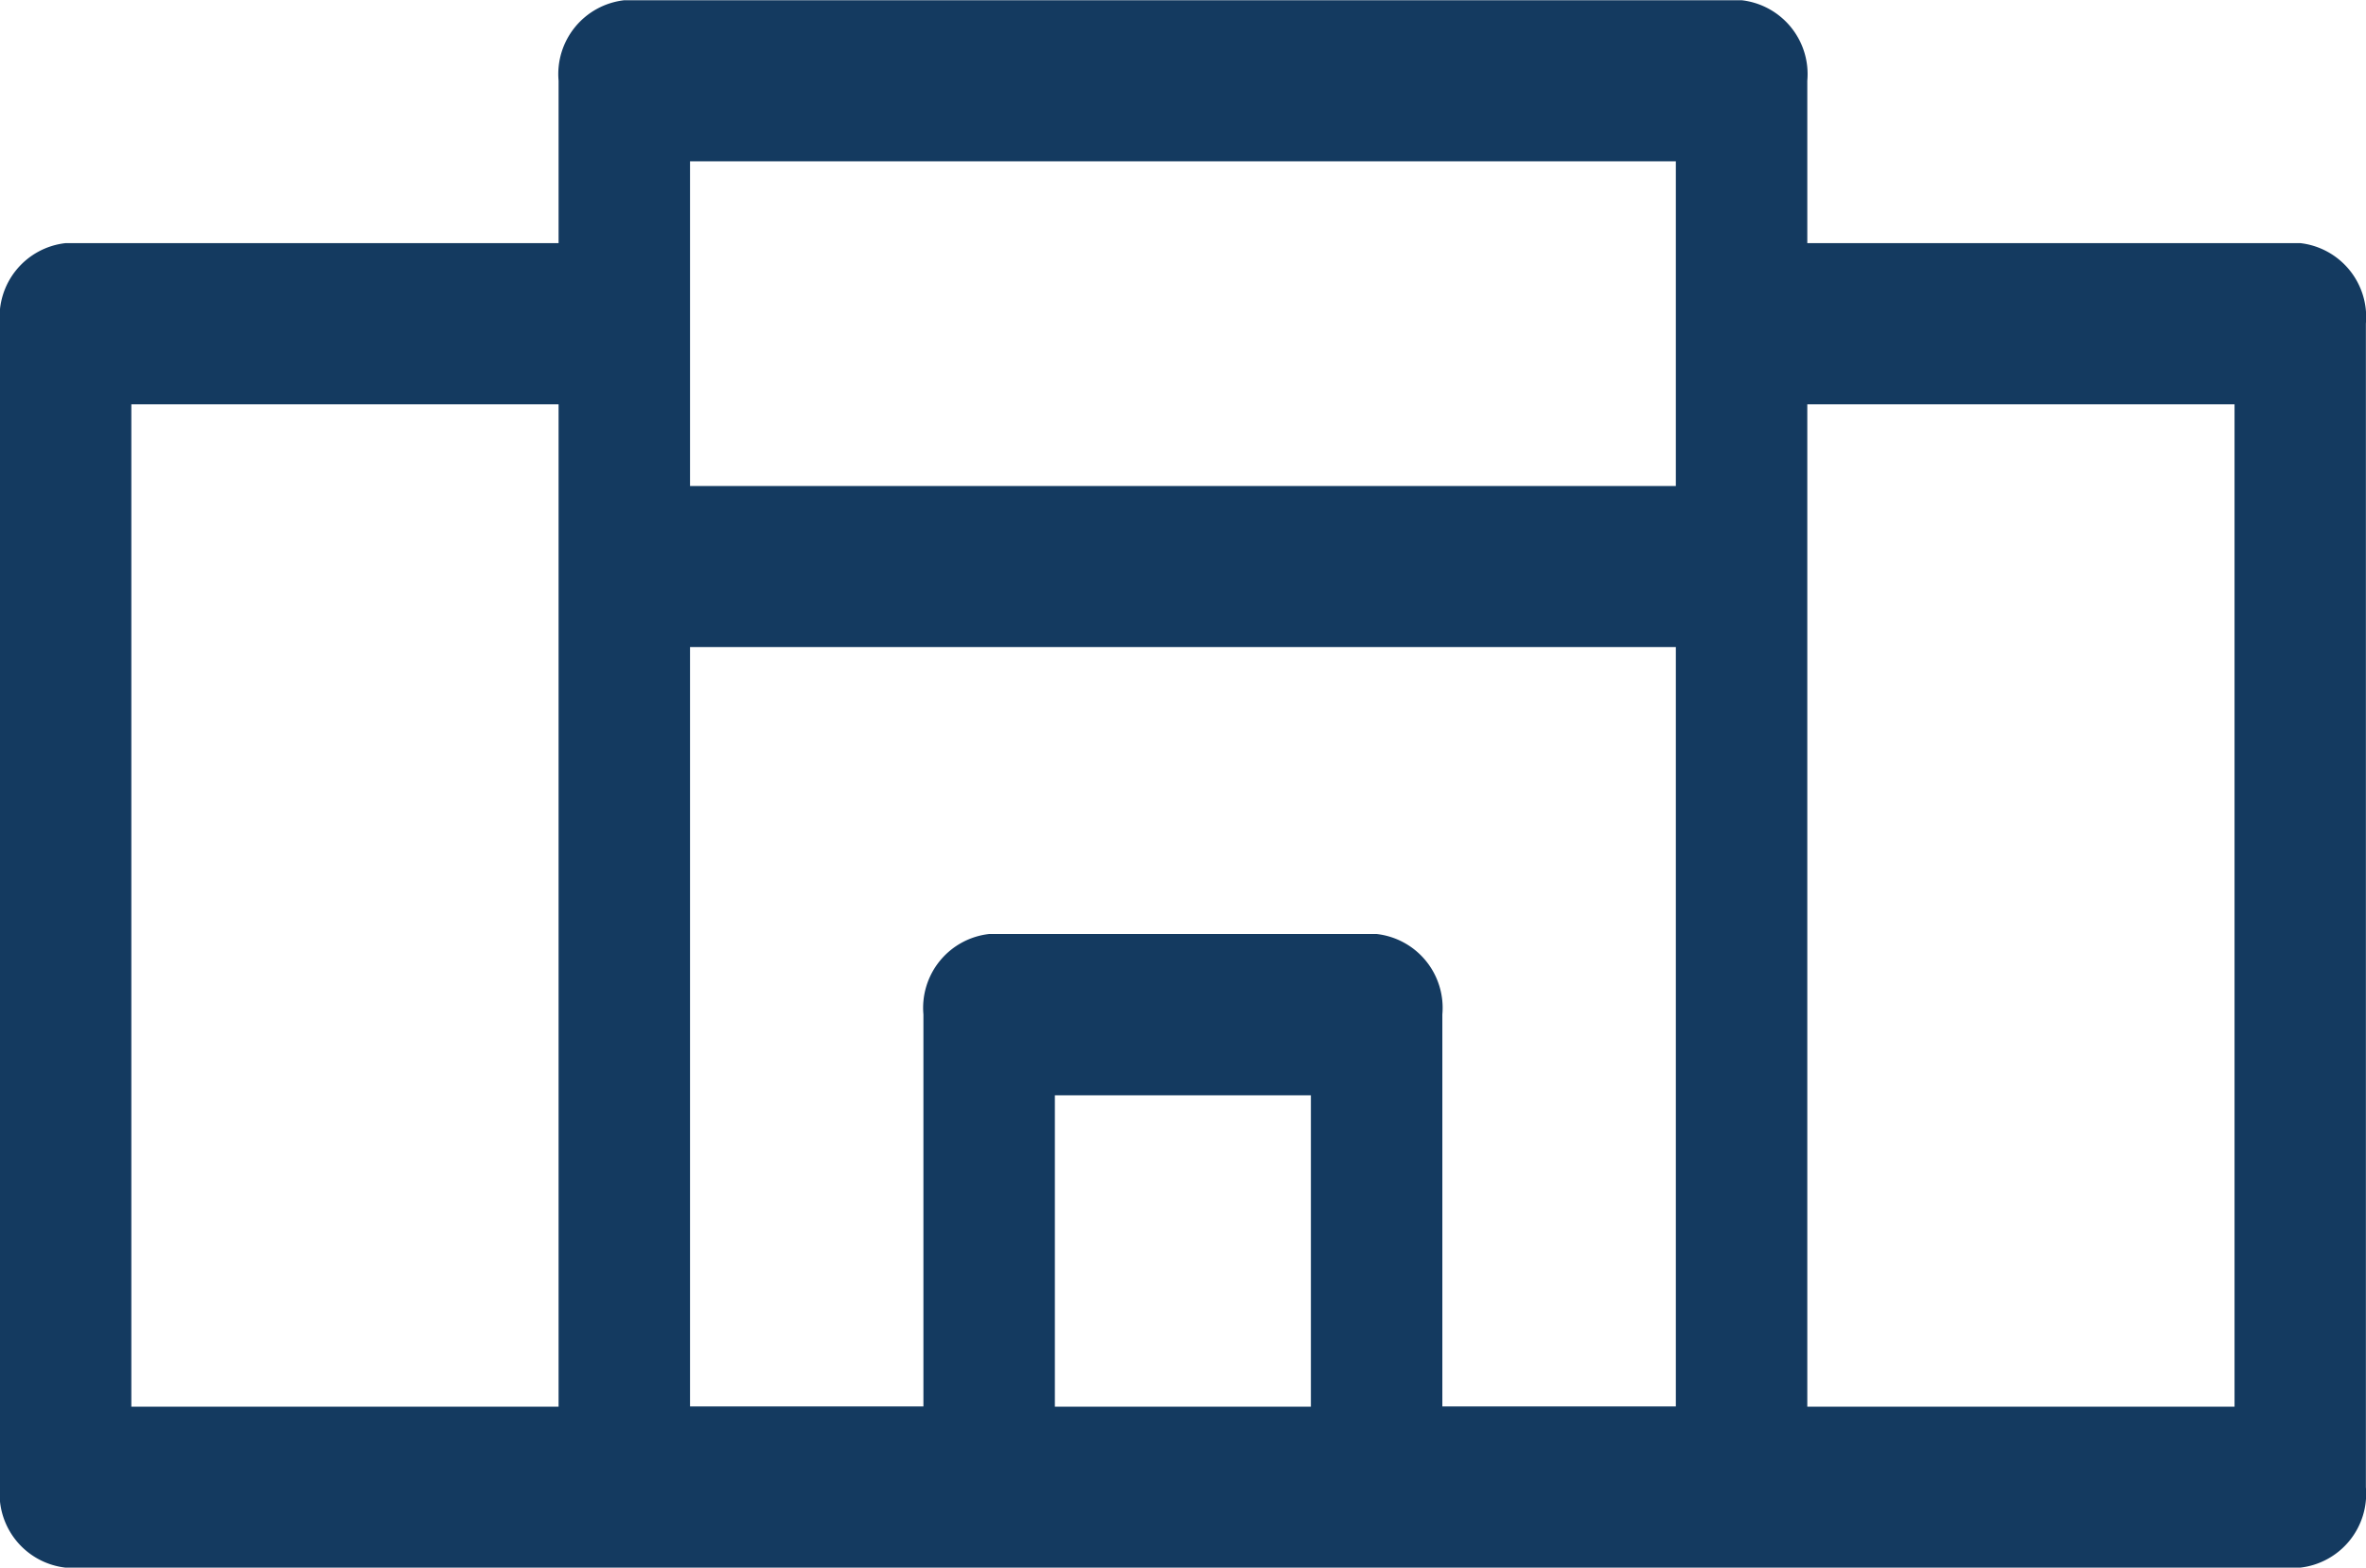 <svg xmlns="http://www.w3.org/2000/svg" width="20.59" height="13.648" viewBox="0 0 20.59 13.648">
  <path id="Path_171887" data-name="Path 171887" d="M-756.627-2723.888h-4.29v-1.414a.647.647,0,0,0-.572-.7h-9.723a.647.647,0,0,0-.572.7v1.414h-4.29a.646.646,0,0,0-.572.7v10.128a.647.647,0,0,0,.572.7h19.446a.647.647,0,0,0,.572-.7v-10.128A.647.647,0,0,0-756.627-2723.888Zm-8.038,6.013h-3.372a.647.647,0,0,0-.572.7v3.412h-2.031v-6.609h8.579v6.609h-2.032v-3.412A.647.647,0,0,0-764.665-2717.875Zm-5.975-6.725h8.579v2.826h-8.579v-2.826Zm-4.862,10.839v-8.724h3.718v8.724Zm8.037,0v-2.71h2.228v2.71Zm6.548,0v-8.724h3.718v8.724Z" transform="translate(776.645 2726.004)" fill="#143a60"/>
</svg>
